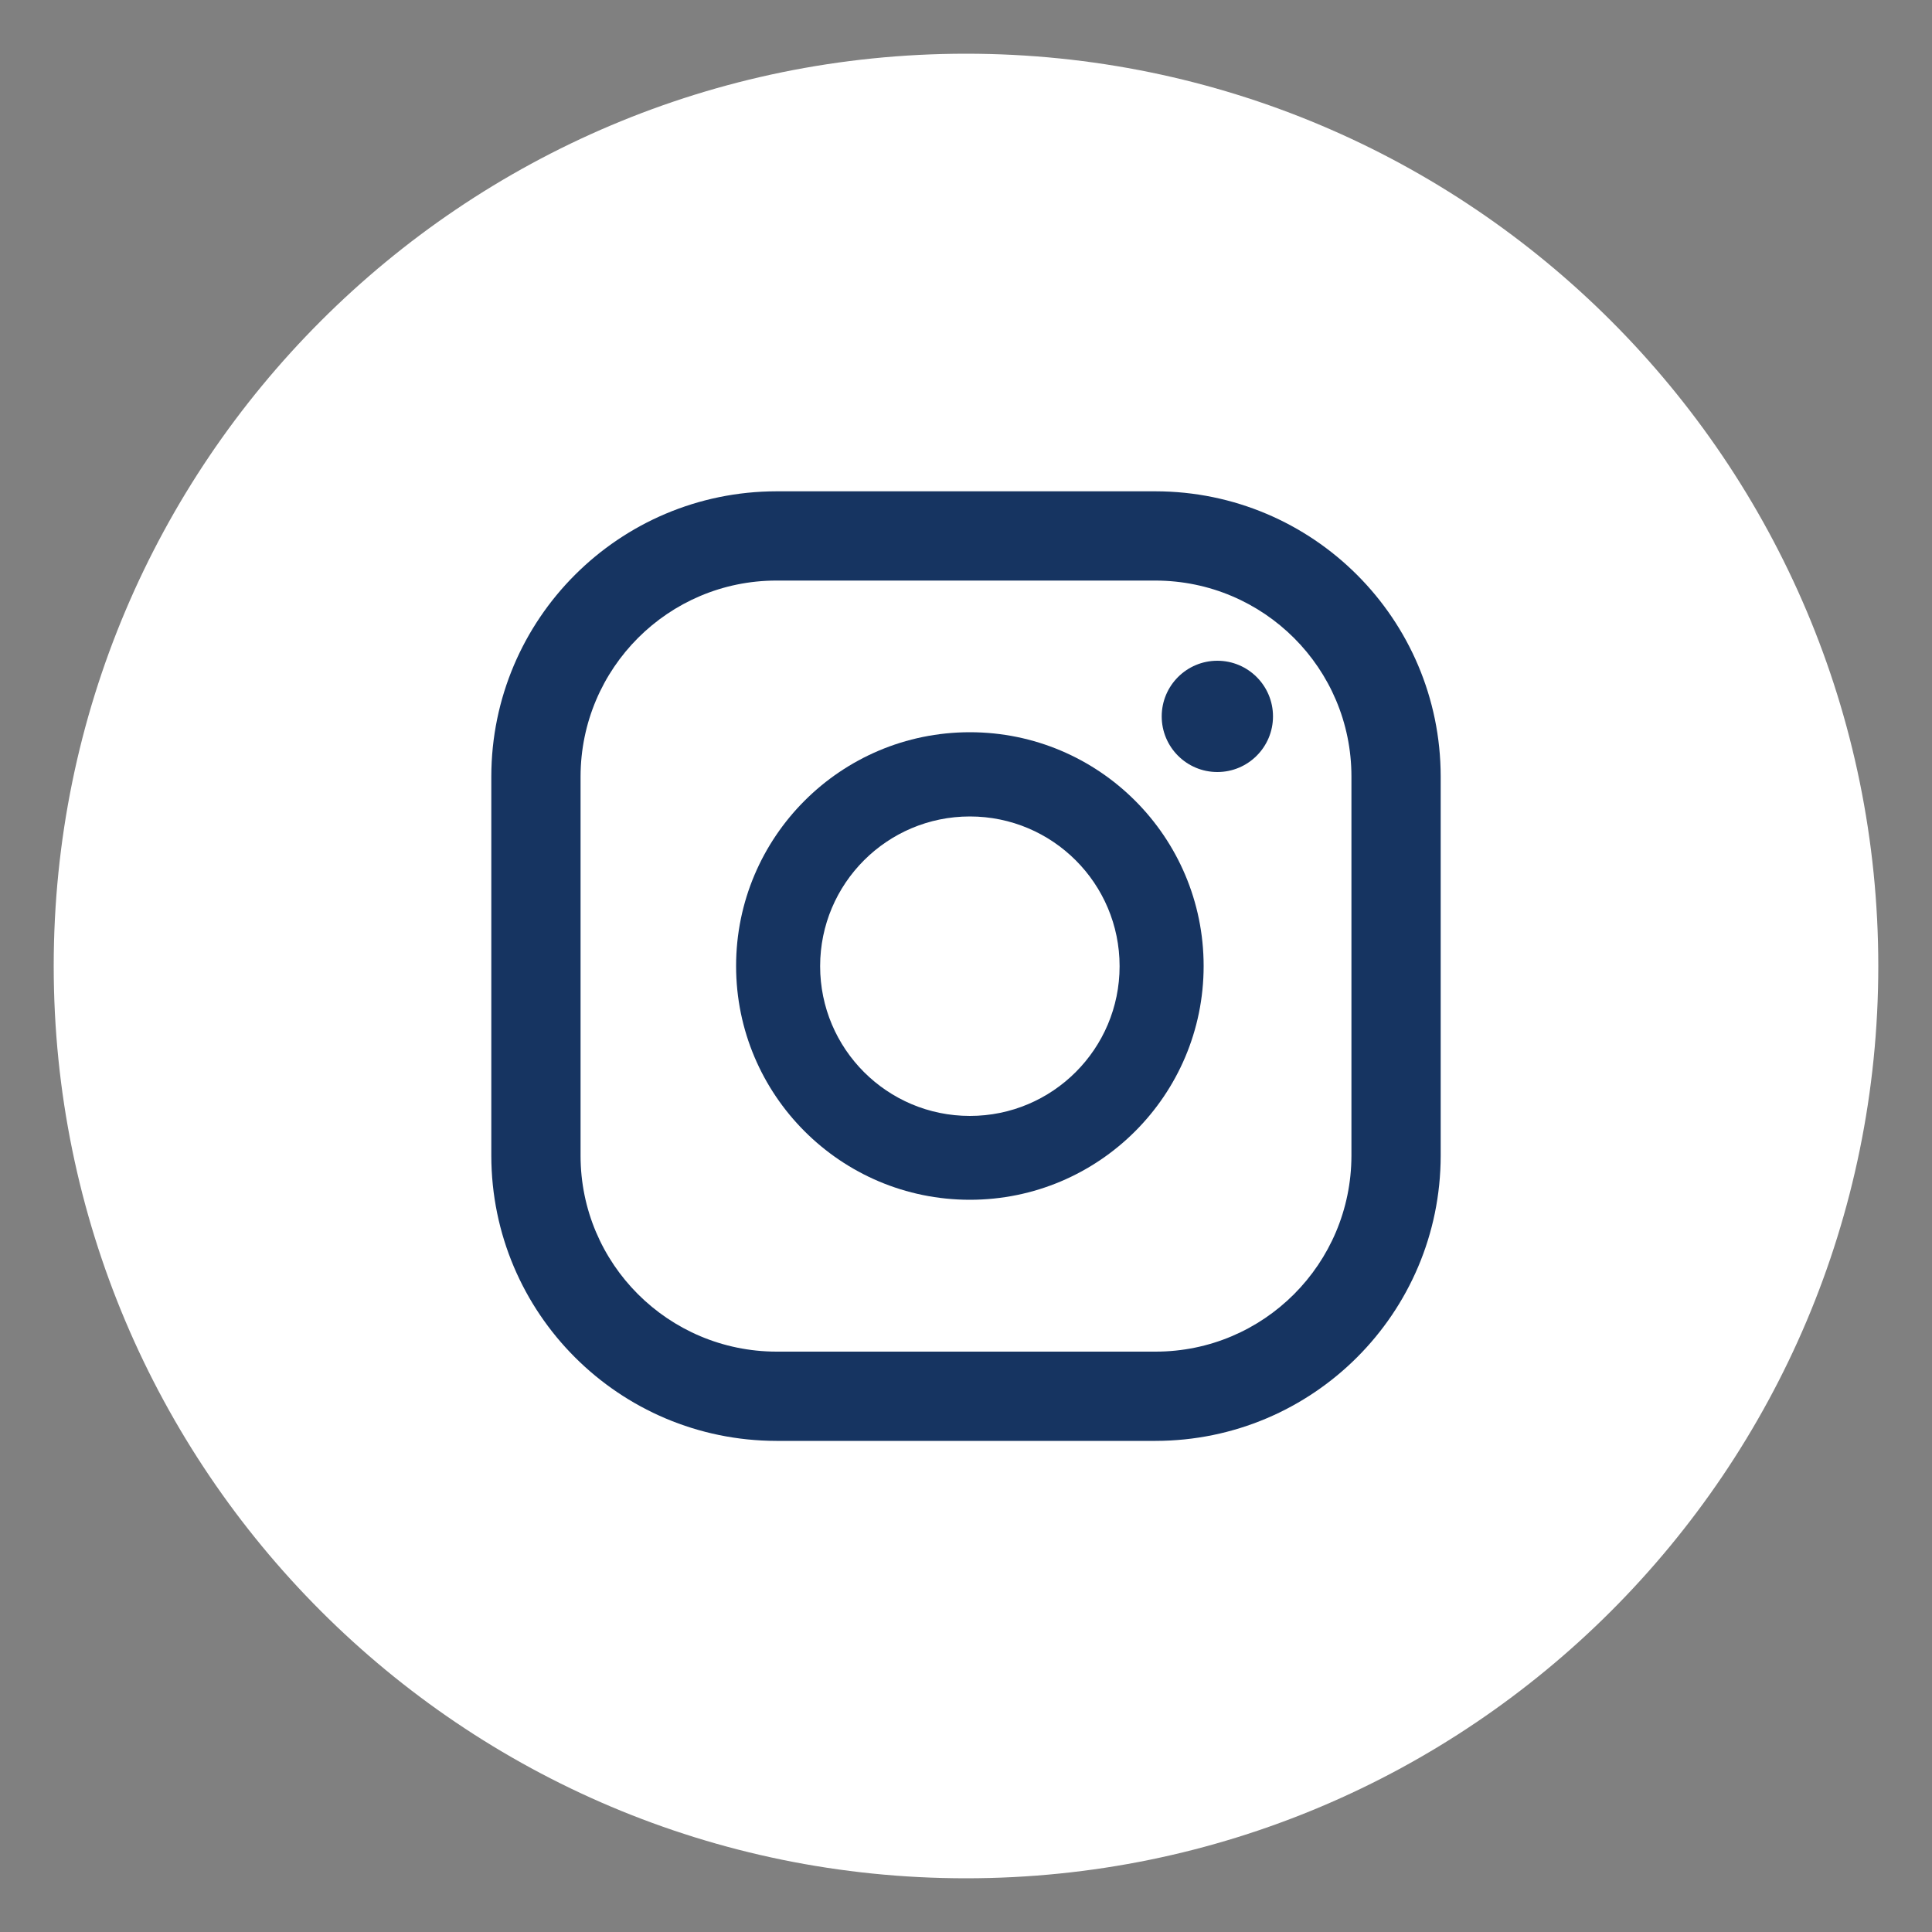 <?xml version="1.0" encoding="UTF-8"?>
<svg id="Capa_1" data-name="Capa 1" xmlns="http://www.w3.org/2000/svg" viewBox="0 0 100 100">
  <rect x="0" y="0" width="100" height="100" fill="#808080" stroke="none"/>
  <defs>
    <style>
      .cls-1 {
        fill: #fff;
      }

      .cls-2 {
        fill: #163461;
      }
    </style>
  </defs>
  <g id="icon-insta">
    <path id="Trazado_219" data-name="Trazado 219" class="cls-1" d="M97.22,50c0,26.08-21.14,47.22-47.22,47.22S2.78,76.08,2.78,50,23.92,2.78,50,2.78t0,0c26.08,0,47.22,21.14,47.22,47.22,0,0,0,0,0,0"/>
    <path id="Trazado_221" data-name="Trazado 221" class="cls-2" d="M50.2,37.9c-6.68,0-12.1,5.42-12.1,12.1s5.42,12.1,12.1,12.1,12.1-5.42,12.1-12.1h0c0-6.68-5.42-12.1-12.1-12.1M50.2,57.76c-4.28,0-7.75-3.47-7.75-7.75s3.47-7.75,7.75-7.75,7.75,3.47,7.75,7.75h0c0,4.28-3.47,7.75-7.75,7.75"/>
    <path id="Trazado_222" data-name="Trazado 222" class="cls-2" d="M59.81,74.58h-19.62c-8.15-.01-14.75-6.61-14.76-14.76v-19.63c.01-8.15,6.61-14.75,14.76-14.76h19.62c8.15.01,14.75,6.61,14.76,14.76v19.63c-.01,8.15-6.61,14.75-14.76,14.76M40.19,30.05c-5.6,0-10.13,4.54-10.14,10.14v19.63c0,5.6,4.54,10.13,10.14,10.14h19.62c5.6,0,10.13-4.54,10.14-10.14v-19.63c0-5.6-4.54-10.13-10.14-10.14h-19.62Z"/>
    <path id="Trazado_220" data-name="Trazado 220" class="cls-2" d="M63.01,34.2c-1.59,0-2.88,1.29-2.88,2.88s1.29,2.88,2.88,2.88c1.59,0,2.88-1.29,2.88-2.88h0c0-1.59-1.29-2.88-2.88-2.88"/>
  </g>
</svg>